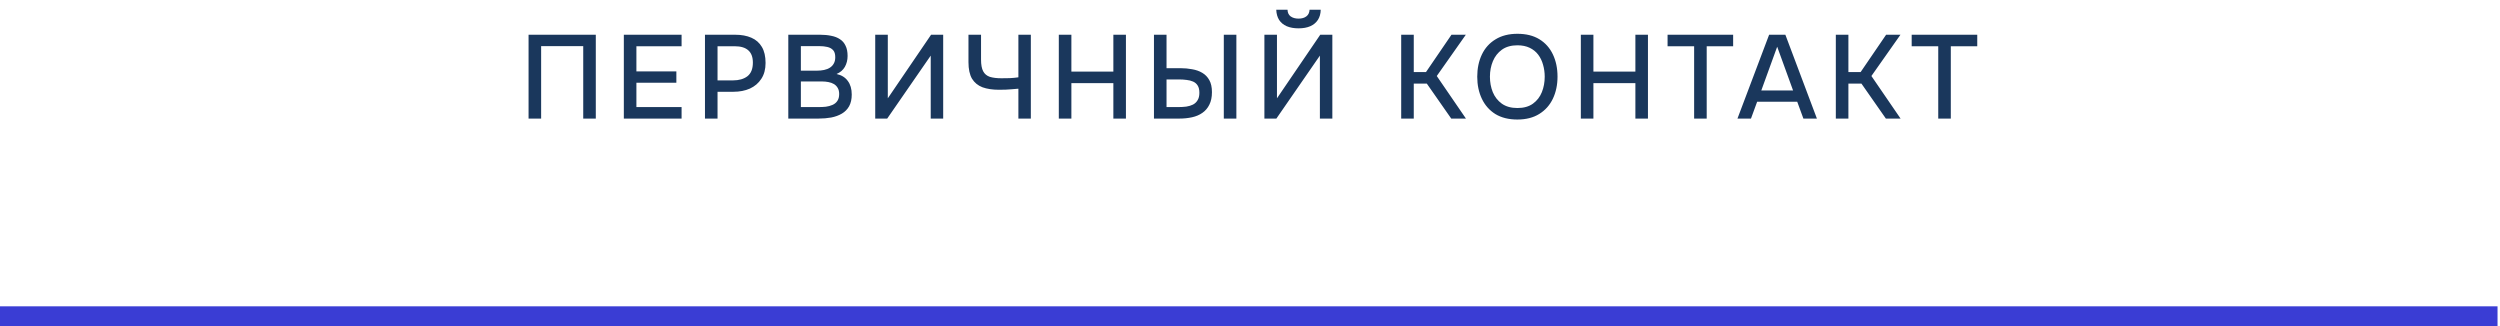<?xml version="1.0" encoding="UTF-8"?> <svg xmlns="http://www.w3.org/2000/svg" width="253" height="33" viewBox="0 0 253 33" fill="none"><path d="M53.491 12V3.516H60.295V12H59.023V4.668H54.763V12H53.491ZM63.132 12V3.516H68.976V4.68H64.404V7.224H68.448V8.376H64.404V10.836H68.976V12H63.132ZM71.343 12V3.516H74.403C75.035 3.516 75.579 3.616 76.035 3.816C76.499 4.016 76.855 4.328 77.103 4.752C77.351 5.168 77.475 5.708 77.475 6.372C77.475 7.012 77.331 7.548 77.043 7.98C76.763 8.412 76.379 8.74 75.891 8.964C75.403 9.18 74.847 9.288 74.223 9.288H72.615V12H71.343ZM72.615 8.136H74.175C74.783 8.136 75.271 7.996 75.639 7.716C76.007 7.428 76.191 6.968 76.191 6.336C76.191 5.784 76.039 5.372 75.735 5.1C75.431 4.82 74.971 4.68 74.355 4.68H72.615V8.136ZM79.776 12V3.516H83.004C83.412 3.516 83.784 3.552 84.12 3.624C84.464 3.688 84.76 3.804 85.008 3.972C85.256 4.132 85.444 4.352 85.572 4.632C85.708 4.904 85.776 5.248 85.776 5.664C85.776 6.072 85.684 6.44 85.5 6.768C85.316 7.088 85.036 7.328 84.66 7.488C85.164 7.6 85.544 7.836 85.8 8.196C86.064 8.548 86.196 9.004 86.196 9.564C86.196 10.036 86.108 10.432 85.932 10.752C85.756 11.064 85.512 11.312 85.2 11.496C84.888 11.68 84.528 11.812 84.12 11.892C83.72 11.964 83.292 12 82.836 12H79.776ZM81.048 10.836H82.86C83.1 10.836 83.34 10.824 83.58 10.8C83.82 10.768 84.04 10.708 84.24 10.62C84.448 10.532 84.612 10.4 84.732 10.224C84.86 10.048 84.924 9.812 84.924 9.516C84.924 9.268 84.876 9.064 84.78 8.904C84.684 8.736 84.556 8.604 84.396 8.508C84.236 8.412 84.048 8.344 83.832 8.304C83.624 8.264 83.408 8.244 83.184 8.244H81.048V10.836ZM81.048 7.152H82.656C82.928 7.152 83.176 7.128 83.4 7.08C83.632 7.032 83.832 6.952 84 6.84C84.168 6.728 84.296 6.588 84.384 6.42C84.48 6.252 84.528 6.044 84.528 5.796C84.528 5.468 84.456 5.228 84.312 5.076C84.168 4.916 83.972 4.808 83.724 4.752C83.484 4.696 83.216 4.668 82.92 4.668H81.048V7.152ZM88.573 12V3.516H89.846V9.948L94.225 3.516H95.45V12H94.189V5.628L89.785 12H88.573ZM103.061 12V8.976C102.773 9 102.533 9.02 102.341 9.036C102.157 9.052 101.969 9.064 101.777 9.072C101.593 9.08 101.365 9.084 101.093 9.084C100.445 9.084 99.889 9 99.425 8.832C98.969 8.656 98.617 8.368 98.369 7.968C98.129 7.56 98.009 7 98.009 6.288V3.516H99.281V6.036C99.281 6.548 99.353 6.94 99.497 7.212C99.641 7.484 99.865 7.672 100.169 7.776C100.481 7.872 100.873 7.92 101.345 7.92C101.585 7.92 101.865 7.916 102.185 7.908C102.513 7.892 102.805 7.864 103.061 7.824V3.516H104.321V12H103.061ZM107.152 12V3.516H108.424V7.248H112.672V3.516H113.944V12H112.672V8.412H108.424V12H107.152ZM116.781 12V3.516H118.053V6.9H119.469C119.877 6.9 120.269 6.936 120.645 7.008C121.029 7.072 121.369 7.192 121.665 7.368C121.969 7.544 122.209 7.792 122.385 8.112C122.561 8.424 122.649 8.828 122.649 9.324C122.649 9.828 122.561 10.252 122.385 10.596C122.217 10.94 121.981 11.216 121.677 11.424C121.381 11.632 121.033 11.78 120.633 11.868C120.233 11.956 119.805 12 119.349 12H116.781ZM118.053 10.836H119.265C119.537 10.836 119.801 10.82 120.057 10.788C120.313 10.748 120.537 10.68 120.729 10.584C120.929 10.48 121.085 10.332 121.197 10.14C121.317 9.948 121.377 9.7 121.377 9.396C121.377 9.084 121.321 8.84 121.209 8.664C121.097 8.48 120.941 8.344 120.741 8.256C120.541 8.168 120.321 8.112 120.081 8.088C119.841 8.056 119.589 8.04 119.325 8.04H118.053V10.836ZM123.849 12V3.516H125.121V12H123.849ZM127.957 12V3.516H129.229V9.948L133.609 3.516H134.833V12H133.573V5.628L129.169 12H127.957ZM131.413 2.868C130.949 2.868 130.549 2.796 130.213 2.652C129.885 2.508 129.629 2.296 129.445 2.016C129.269 1.736 129.173 1.392 129.157 0.984H130.297C130.305 1.28 130.409 1.504 130.609 1.656C130.817 1.808 131.085 1.884 131.413 1.884C131.741 1.884 132.005 1.808 132.205 1.656C132.405 1.504 132.513 1.28 132.529 0.984H133.657C133.649 1.392 133.553 1.736 133.369 2.016C133.185 2.296 132.929 2.508 132.601 2.652C132.273 2.796 131.877 2.868 131.413 2.868ZM141.801 12V3.516H143.073V7.296H144.309L146.889 3.516H148.341L145.401 7.692L148.353 12H146.865L144.393 8.46H143.073V12H141.801ZM153.553 12.096C152.681 12.096 151.941 11.912 151.333 11.544C150.733 11.168 150.277 10.652 149.965 9.996C149.653 9.34 149.497 8.596 149.497 7.764C149.497 6.924 149.653 6.176 149.965 5.52C150.277 4.864 150.737 4.352 151.345 3.984C151.953 3.608 152.693 3.42 153.565 3.42C154.445 3.42 155.185 3.604 155.785 3.972C156.385 4.34 156.841 4.852 157.153 5.508C157.465 6.164 157.621 6.912 157.621 7.752C157.621 8.584 157.465 9.328 157.153 9.984C156.841 10.64 156.381 11.156 155.773 11.532C155.173 11.908 154.433 12.096 153.553 12.096ZM153.565 10.932C154.205 10.932 154.729 10.784 155.137 10.488C155.545 10.192 155.845 9.804 156.037 9.324C156.229 8.844 156.325 8.324 156.325 7.764C156.325 7.34 156.269 6.936 156.157 6.552C156.053 6.168 155.889 5.828 155.665 5.532C155.441 5.236 155.153 5.004 154.801 4.836C154.449 4.668 154.037 4.584 153.565 4.584C152.933 4.584 152.409 4.732 151.993 5.028C151.585 5.324 151.281 5.712 151.081 6.192C150.881 6.672 150.781 7.196 150.781 7.764C150.781 8.324 150.877 8.844 151.069 9.324C151.269 9.804 151.573 10.192 151.981 10.488C152.397 10.784 152.925 10.932 153.565 10.932ZM159.981 12V3.516H161.253V7.248H165.501V3.516H166.773V12H165.501V8.412H161.253V12H159.981ZM171.446 12V4.68H168.758V3.516H175.394V4.68H172.718V12H171.446ZM175.831 12L179.035 3.516H180.679L183.871 12H182.503L181.879 10.296H177.823L177.199 12H175.831ZM178.243 9.156H181.459L179.851 4.728L178.243 9.156ZM185.786 12V3.516H187.058V7.296H188.294L190.874 3.516H192.326L189.386 7.692L192.338 12H190.85L188.378 8.46H187.058V12H185.786ZM196.15 12V4.68H193.462V3.516H200.098V4.68H197.422V12H196.15Z" fill="#1A375C"></path><line y1="32" x2="252.75" y2="32" stroke="#3A3DD4" stroke-width="2"></line></svg> 